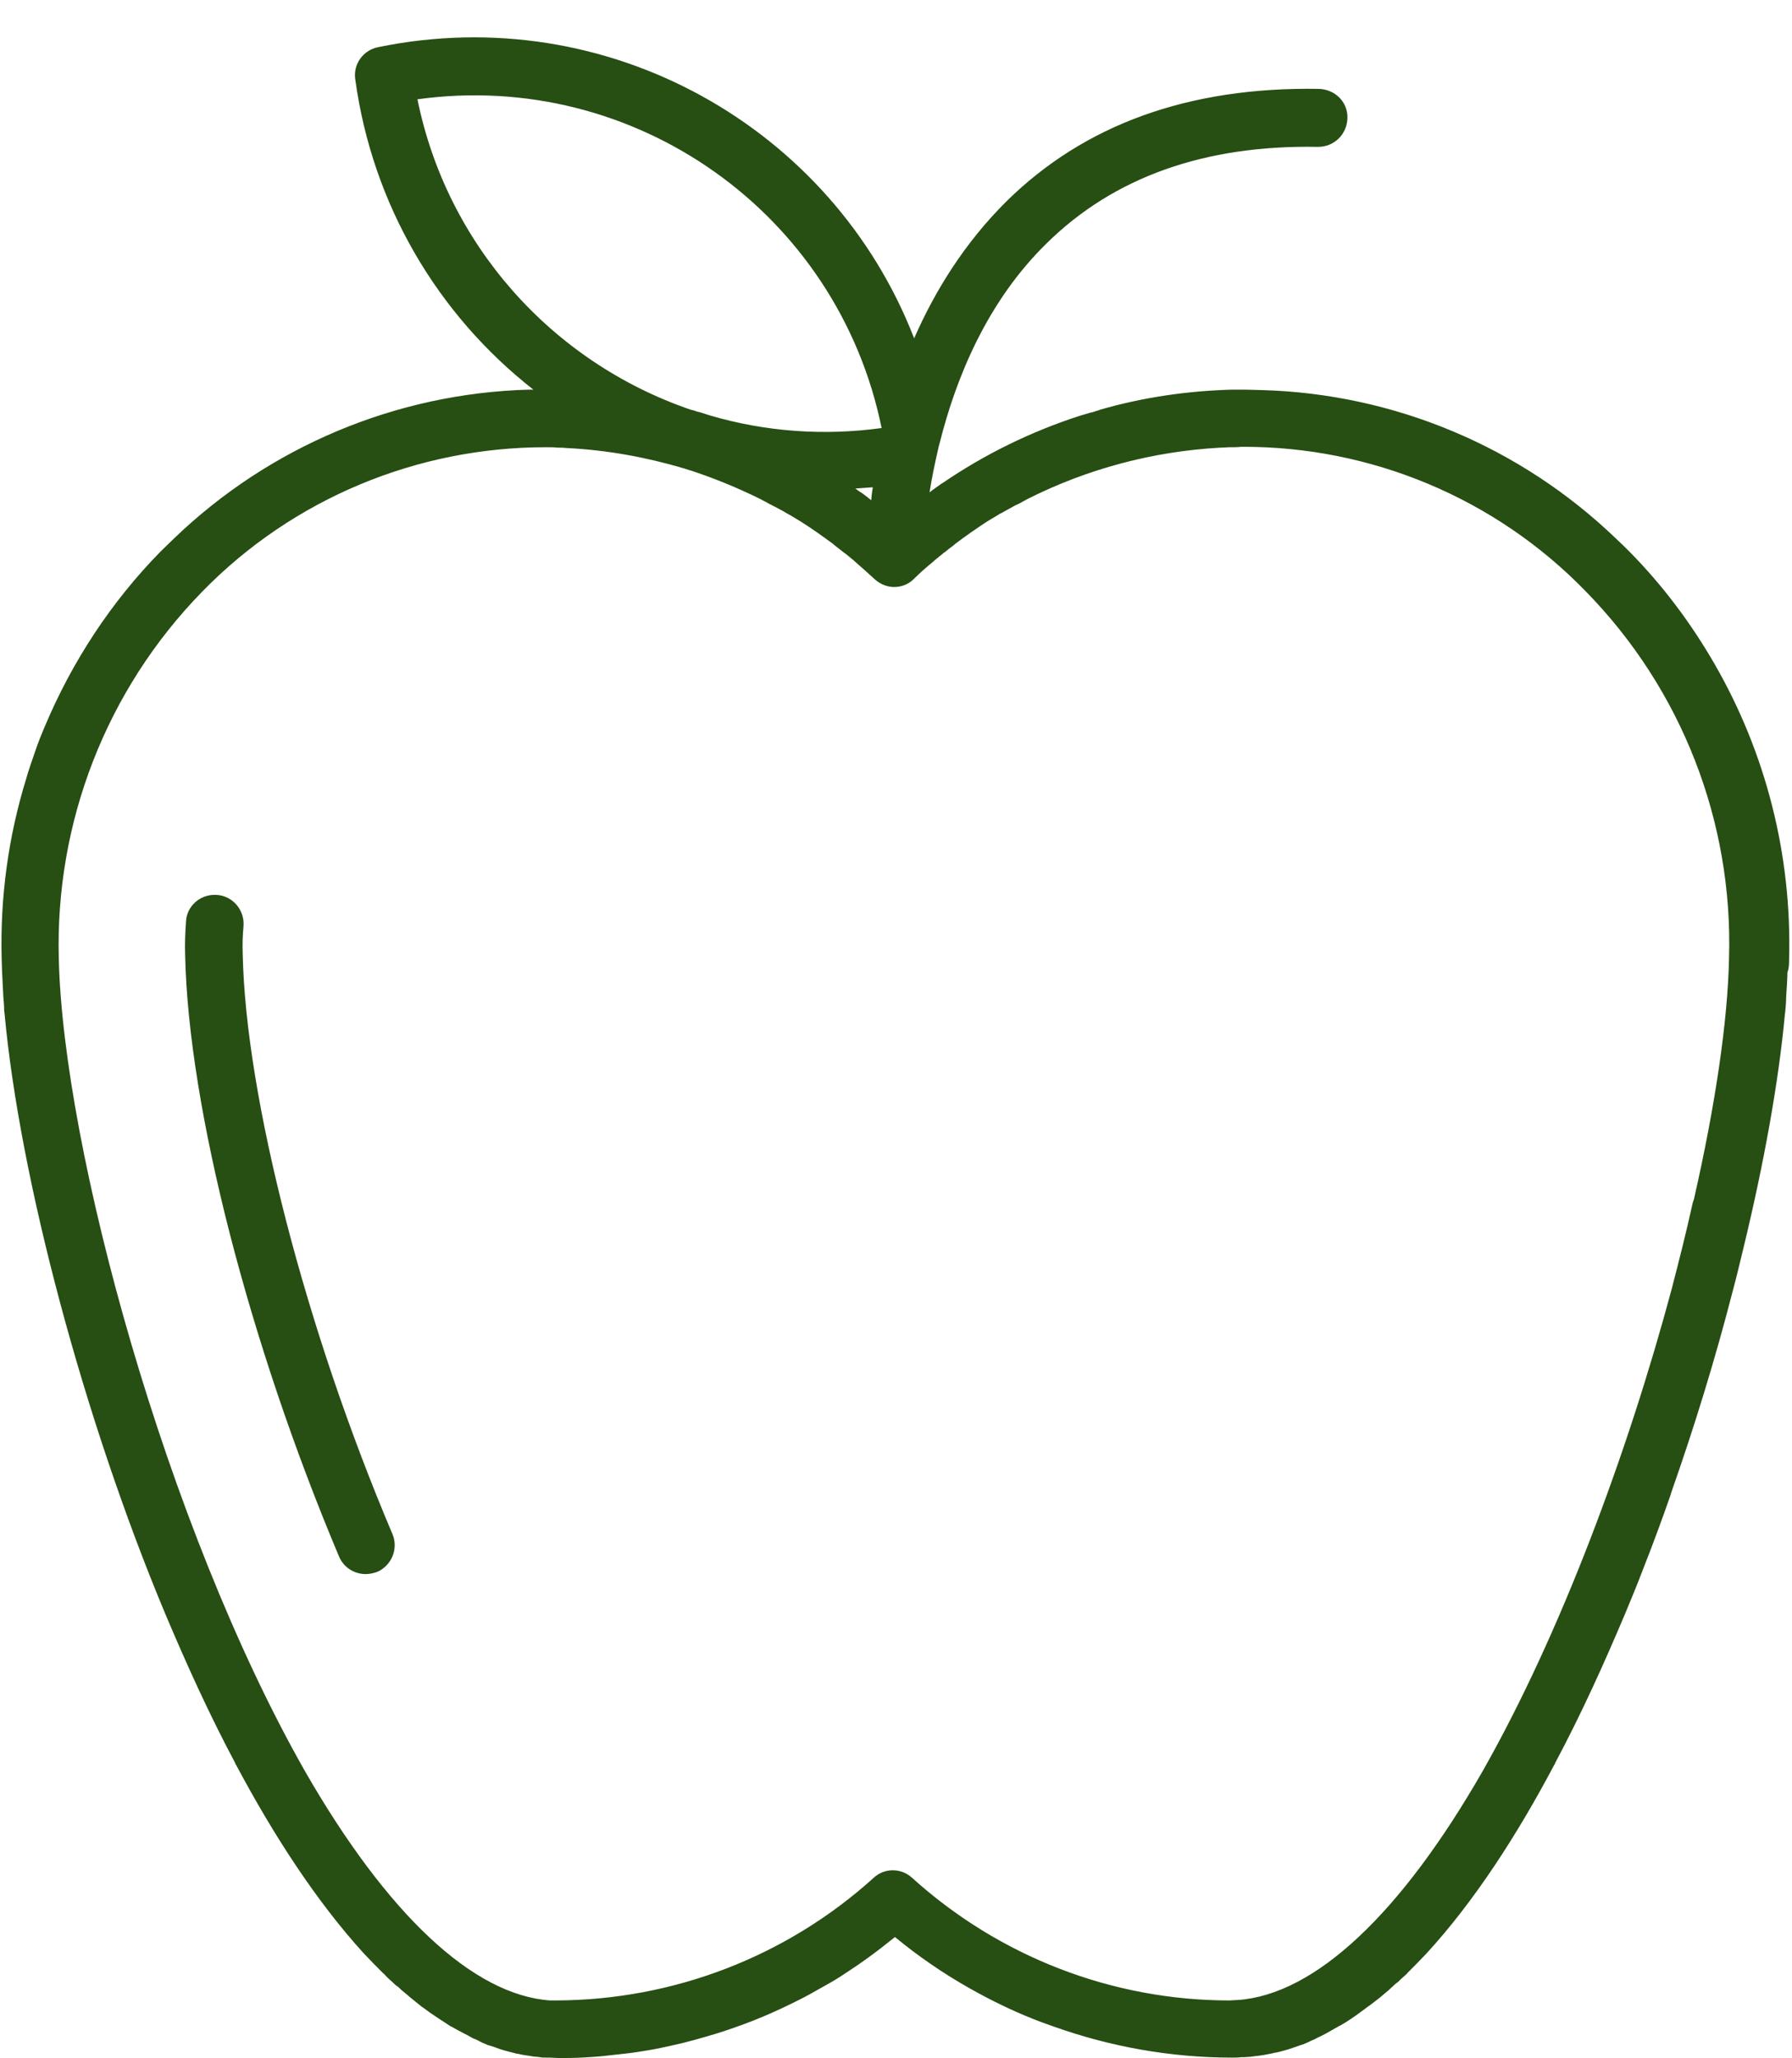 <?xml version="1.0" encoding="UTF-8" standalone="no"?><svg xmlns="http://www.w3.org/2000/svg" xmlns:xlink="http://www.w3.org/1999/xlink" fill="#274e13" height="493.3" preserveAspectRatio="xMidYMid meet" version="1" viewBox="41.3 4.8 429.7 493.3" width="429.7" zoomAndPan="magnify"><g id="change1_1"><path d="M99.5,233.5c-0.1-2.3,0-4.6,0.2-6.9c0.2-3.8-2.7-7.1-6.5-7.3c-0.1,0-0.2,0-0.3,0c-3.7-0.1-6.9,2.8-7,6.5 c-0.2,2.7-0.3,5.4-0.2,8.1c0.8,36.3,15.3,92.8,36.9,144c1.1,2.6,3.6,4.2,6.4,4.2v0c0.9,0,1.8-0.2,2.7-0.5c3.5-1.5,5.2-5.6,3.7-9.1 C114.6,323.5,100.2,267.7,99.5,233.5z" fill="inherit"/><path d="M470.3,234.8c0.7-25.1-5.6-49.6-17.9-70.9c-5.6-9.7-12.4-18.8-20.4-26.9c0,0,0,0,0,0c-1-1-2-2-3.1-3c0,0-0.1-0.1-0.1-0.1 c-22.9-22-53.1-34.7-84.9-35.6c-0.1,0-0.1,0-0.2,0c-1.2,0-2.4-0.1-3.7-0.1c-0.1,0-0.1,0-0.2,0c-0.6,0-1.2,0-1.7,0c-0.5,0-1,0-1.5,0 c-10.5,0.3-21.1,1.8-31.5,4.8l-0.5,0.2l-0.1,0l-1.2,0.4c-0.2,0-0.3,0.1-0.5,0.1l-2.7,0.8c-11.7,3.8-22.7,9.2-32.8,16.1 c-0.1,0-0.1,0.1-0.2,0.1c-0.7,0.5-1.4,1-2.1,1.5c-0.1,0.1-0.3,0.2-0.4,0.3c-0.1,0.1-0.2,0.2-0.4,0.3c0.5-3.3,1.3-7.1,2.2-11 c0.1-0.4,0.2-0.7,0.3-1.1c3.8-15.1,11.2-33.6,25.7-47.7c16-15.7,37.7-23.5,64.9-23h0.1c3.8,0,6.9-3,7-6.9s-3-6.9-6.9-7 c-31.3-0.5-56.2,8.6-74.8,26.9c-10.1,10-17.2,21.5-22.2,32.9C240.9,35.3,187,4.8,132,16.1c-3.6,0.7-6.1,4.1-5.5,7.8 c4.1,29.9,19.7,56.3,42.7,74.3c-0.3,0-0.7,0-1,0c-0.1,0-0.1,0-0.2,0c-31.7,0.9-62,13.6-84.9,35.6c0,0-0.1,0.1-0.1,0.1 c-1,1-2.1,2-3.1,3c0,0,0,0,0,0c-12,12.2-21.3,26.5-27.8,41.9c-0.9,2.1-1.7,4.1-2.4,6.2s-1.5,4.2-2.1,6.4 c-4.3,13.9-6.3,28.5-5.9,43.3c0,1,0.1,2.1,0.1,3.1c0.1,1.9,0.2,3.9,0.3,5.9c0.1,1.1,0.2,2.2,0.2,3.3c0,0.3,0.1,0.5,0.1,0.8 c3.6,39.2,18.9,97,38.6,144c4.9,11.6,10.4,23.8,16.7,35.6c0,0,0,0.1,0,0.1c0.1,0.2,0.2,0.3,0.3,0.5c8.9,16.7,19.2,32.6,30.6,45.1 c0,0,0,0,0,0c1.5,1.6,3,3.1,4.5,4.6c0.2,0.2,0.5,0.4,0.7,0.7c0.5,0.5,1,1,1.6,1.5c0.4,0.4,0.8,0.8,1.3,1.1c0.4,0.3,0.7,0.7,1.1,1 c0.4,0.3,0.8,0.7,1.2,1c0.2,0.2,0.5,0.4,0.7,0.6c0.9,0.7,1.7,1.4,2.6,2.1c0.1,0.1,0.2,0.2,0.3,0.2c0.5,0.4,1,0.7,1.5,1.1 c0.1,0.1,0.3,0.2,0.4,0.3c1.6,1.1,3.2,2.1,4.7,3.1c0.1,0.1,0.2,0.1,0.4,0.2c0.5,0.3,1.1,0.6,1.6,0.9c0,0,0,0,0,0 c1.1,0.6,2.2,1.1,3.2,1.7c0.1,0.1,0.2,0.1,0.4,0.2c0.5,0.2,1,0.4,1.5,0.7c0.2,0.1,0.4,0.2,0.6,0.3c0.5,0.2,0.9,0.4,1.4,0.6 c0.1,0,0.2,0.1,0.4,0.1c0.9,0.3,1.8,0.6,2.6,0.9c0.3,0.1,0.7,0.2,1,0.3c0.4,0.1,0.7,0.2,1.1,0.3c0.4,0.1,0.8,0.2,1.2,0.3 c0.3,0.1,0.7,0.2,1,0.2c0.7,0.2,1.4,0.3,2.1,0.4c0.2,0,0.5,0.1,0.7,0.1c0.5,0.1,1,0.2,1.6,0.2c0.3,0,0.5,0.1,0.8,0.1 c0.5,0.1,1,0.1,1.5,0.1c0.2,0,0.5,0,0.7,0c0.7,0,1.5,0.1,2.2,0.1c1.8,0,3.7,0,5.5-0.1c1.8-0.1,3.7-0.2,5.5-0.4 c1.8-0.2,3.6-0.4,5.4-0.6c1.8-0.2,3.6-0.5,5.4-0.8s3.6-0.7,5.4-1.1c1.8-0.4,3.5-0.8,5.3-1.3c1.8-0.5,3.5-1,5.2-1.5 c6.1-1.9,12-4.2,17.7-7c1.6-0.8,3.3-1.6,4.9-2.5c1.6-0.9,3.2-1.8,4.8-2.7c1.6-0.9,3.1-1.9,4.6-2.9c1.5-1,3-2,4.5-3.1 c2.2-1.6,4.4-3.3,6.5-5c5.7,4.7,11.7,8.8,18.1,12.4c4.8,2.7,9.7,5.1,14.7,7.1c1.7,0.7,3.4,1.3,5.1,1.9c13.7,4.9,28.2,7.5,42.9,7.5 l0,0h0c0.8,0,1.5,0,2.2-0.1c0.2,0,0.5,0,0.7,0c0.5,0,1-0.1,1.5-0.1c0.3,0,0.5-0.1,0.8-0.1c0.5-0.1,1.1-0.1,1.6-0.2 c0.2,0,0.5-0.1,0.7-0.1c0.7-0.1,1.4-0.3,2.1-0.4c0.3-0.1,0.7-0.2,1-0.2c0.4-0.1,0.8-0.2,1.2-0.3c0.4-0.1,0.7-0.2,1.1-0.3 c0.3-0.1,0.7-0.2,1-0.3c0.9-0.3,1.7-0.6,2.6-0.9c0.1,0,0.2-0.1,0.4-0.1c0.5-0.2,0.9-0.4,1.4-0.6c0.2-0.1,0.4-0.2,0.6-0.3 c0.5-0.2,1-0.4,1.5-0.7c0.1-0.1,0.2-0.1,0.4-0.2c1.1-0.5,2.2-1.1,3.2-1.7c0,0,0,0,0,0c0.5-0.3,1.1-0.6,1.6-0.9 c0.1-0.1,0.2-0.1,0.4-0.2c1.6-0.9,3.2-2,4.7-3.1c0.1-0.1,0.3-0.2,0.4-0.3c0.5-0.4,1-0.7,1.5-1.1c0.1-0.1,0.2-0.2,0.3-0.2 c0.9-0.7,1.7-1.3,2.6-2c0.2-0.2,0.5-0.4,0.7-0.6c0.4-0.3,0.8-0.7,1.2-1c0.4-0.3,0.7-0.7,1.1-1c0.4-0.4,0.8-0.8,1.3-1.1 c0.5-0.5,1-1,1.6-1.5c0.2-0.2,0.5-0.4,0.7-0.7c1.5-1.5,3-3,4.5-4.6c0,0,0,0,0,0c11.4-12.4,21.7-28.3,30.6-45.1 c0.1-0.2,0.2-0.3,0.3-0.5c0,0,0-0.1,0-0.1c6.3-11.8,11.8-24,16.7-35.6c1.5-3.6,3-7.2,4.4-10.9c2.3-5.8,4.5-11.8,6.6-17.8 c0,0,0,0,0,0c0-0.1,0.1-0.3,0.1-0.4c5.6-15.9,10.6-32.2,14.7-48.1c0.9-3.3,1.7-6.7,2.6-10.4c5-20.6,8.5-40.1,10-56.3 c0-0.2,0.1-0.5,0.1-0.8c0.1-1.1,0.2-2.2,0.2-3.3c0.1-2,0.3-4,0.3-5.9C470.3,236.8,470.3,235.8,470.3,234.8z M250.2,124.7 c-0.2-0.1-0.3-0.3-0.5-0.4c-0.2-0.1-0.3-0.3-0.5-0.4c-0.6-0.5-1.3-1-2-1.4c-0.1-0.1-0.2-0.2-0.4-0.3c-0.1-0.1-0.3-0.2-0.4-0.3 c1.4-0.1,2.8-0.2,4.2-0.3C250.4,122.6,250.3,123.7,250.2,124.7z M141.4,28.6c52.1-7.2,100.8,27.3,111.3,78.8 c-13.8,1.9-27.8,0.9-41.1-3l-2.5-0.8c-0.2,0-0.3-0.1-0.5-0.1l-1.2-0.4l-0.1,0l-0.4-0.1C173.4,91.5,148.4,63.2,141.4,28.6z M173.4,484.3c-0.1,0-0.1,0-0.2,0c-18.5-1.3-39.1-20.7-58.8-55c-33.4-58.8-58-149.6-59-194.7c-0.9-32.7,11.4-64.4,34.3-87.9 c21.9-22.5,51.8-34.7,82.4-34.7c0.1,0,0.2,0,0.3,0c0.9,0,1.8,0,2.6,0.1c0.7,0,1.4,0,2.2,0.1c0.1,0,0.1,0,0.2,0 c9.6,0.5,18.9,2.2,28,4.9l1.2,0.4c0,0,0.1,0,0.1,0c5.8,1.9,11.4,4.2,16.9,6.9c0.3,0.2,0.6,0.3,0.9,0.5c0.5,0.2,0.9,0.5,1.3,0.7 c0.5,0.2,0.9,0.5,1.4,0.7c0.4,0.2,0.7,0.4,1.1,0.6c0.6,0.3,1.1,0.6,1.6,0.9c0.3,0.2,0.6,0.3,0.9,0.5c0.7,0.4,1.3,0.8,2,1.2 c0.2,0.1,0.3,0.2,0.5,0.3c2.7,1.7,5.2,3.5,7.8,5.4c0.1,0.1,0.1,0.1,0.2,0.2c0.8,0.6,1.5,1.2,2.3,1.8c0.1,0.1,0.2,0.2,0.3,0.2 c0.7,0.6,1.5,1.2,2.2,1.8c0.1,0.1,0.1,0.1,0.2,0.2c1.6,1.4,3.2,2.8,4.7,4.2c1.3,1.2,3,1.9,4.7,1.9c1.7,0,3.4-0.6,4.7-1.9 c1.5-1.5,3.1-2.9,4.7-4.2c0.1-0.1,0.1-0.1,0.2-0.2c0.7-0.6,1.5-1.2,2.2-1.8c0.1-0.1,0.2-0.2,0.3-0.2c0.7-0.6,1.5-1.2,2.3-1.8 c0.1-0.1,0.1-0.1,0.2-0.2c2.5-1.9,5.1-3.7,7.7-5.4c0.2-0.1,0.3-0.2,0.5-0.3c0.7-0.4,1.3-0.8,2-1.2c0.3-0.2,0.6-0.4,0.9-0.5 c0.5-0.3,1.1-0.6,1.6-0.9c0.4-0.2,0.7-0.4,1.1-0.6c0.5-0.3,0.9-0.5,1.4-0.7c0.4-0.2,0.9-0.5,1.3-0.7c0.3-0.2,0.6-0.3,0.9-0.5 c14.3-7.2,30-11.4,46.2-12.3c0.1,0,0.1,0,0.2,0c0.7,0,1.4-0.1,2.2-0.1c0.9,0,1.8,0,2.6-0.1c0.1,0,0.2,0,0.3,0 c30.6-0.1,60.5,12.1,82.4,34.7c22.9,23.4,35.3,55.1,34.3,87.9c-0.3,15.1-3.3,35.3-8.4,57.7c-0.1,0.3-0.2,0.6-0.3,0.9 c-1.7,7.7-3.3,13.9-4.8,19.7c0,0,0,0,0,0c-0.1,0.3-0.1,0.5-0.2,0.8c-10.6,39.5-26.6,82.6-45.3,115.6c-19.7,34.4-40.3,53.7-58.8,55 c-0.1,0-0.1,0-0.2,0c-0.6,0-1.2,0.1-1.8,0.1c-28.1,0-55.2-10.5-76.1-29.4c-1.3-1.2-3-1.8-4.6-1.8c-1.7,0-3.3,0.6-4.6,1.8 c-20.9,18.9-48,29.3-76.1,29.4C174.6,484.3,174,484.3,173.4,484.3z" fill="inherit"/></g></svg>